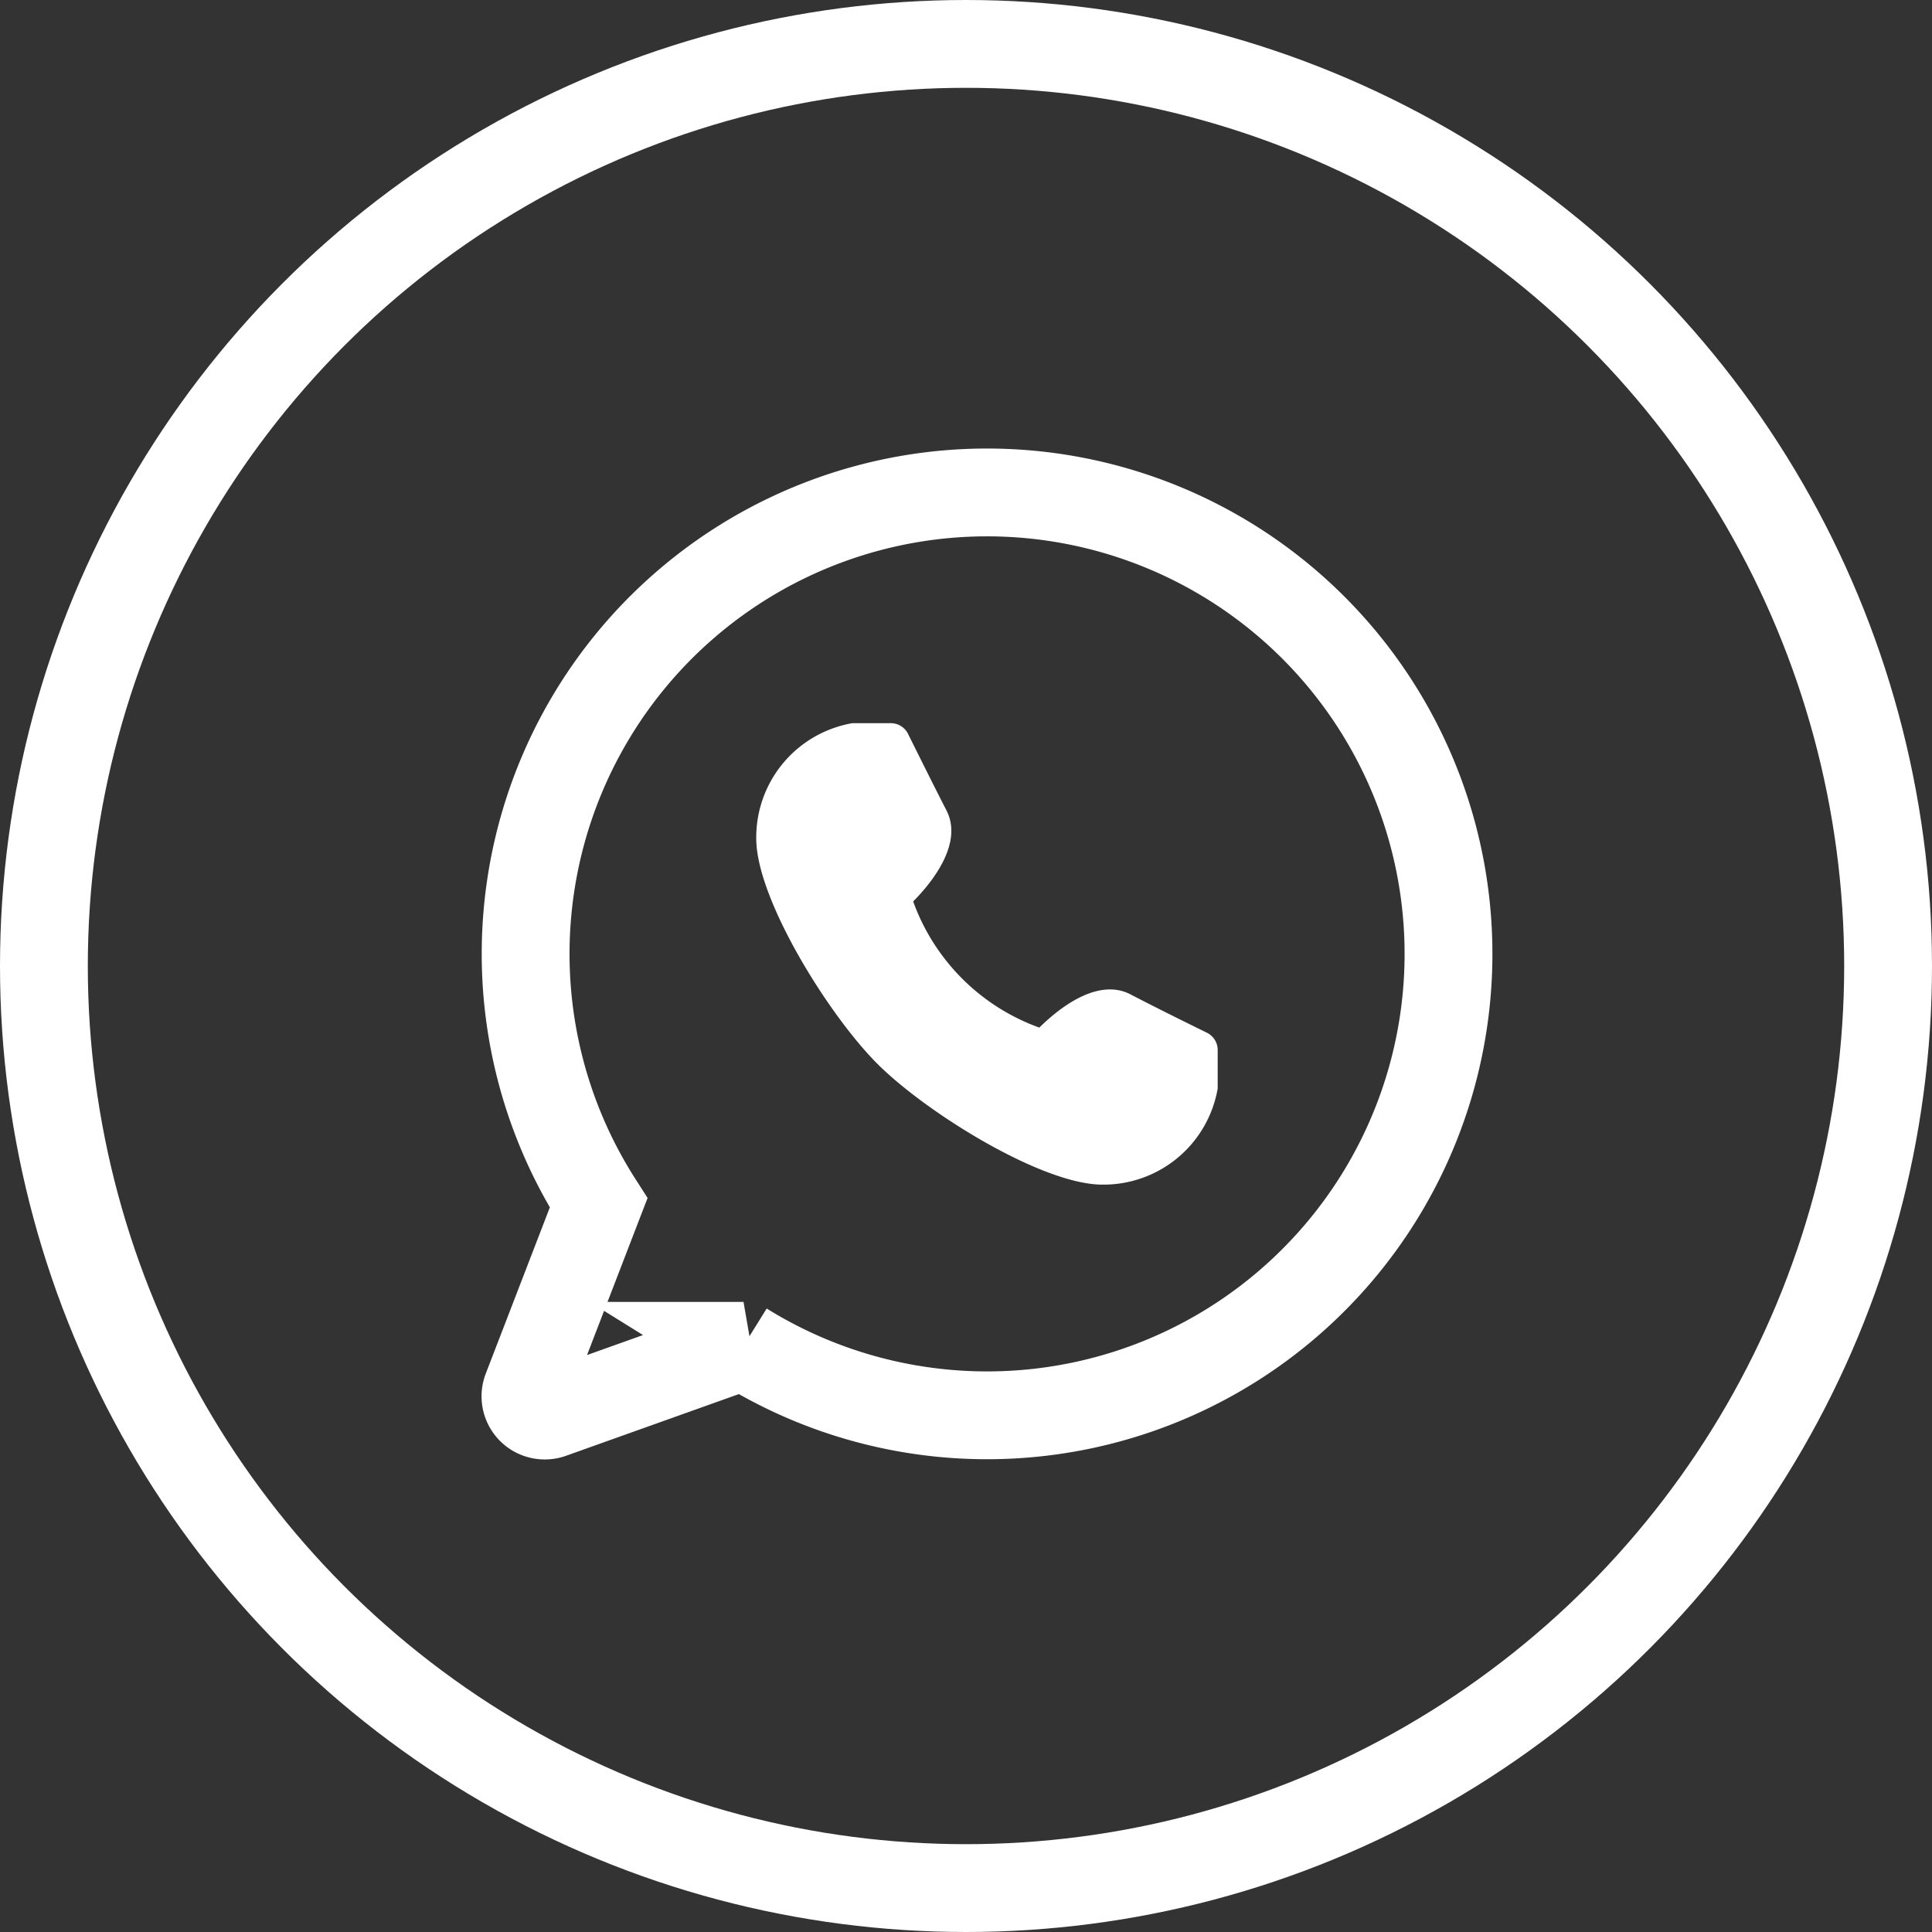 <svg xmlns="http://www.w3.org/2000/svg" width="44" height="44" viewBox="0 0 44 44">
  <rect x="0" y="0" width="44" height="44" fill="#333333" stroke="none"/>
  <g id="Grupo_292" data-name="Grupo 292" transform="translate(-1056 92)">
    <g id="Grupo_22" data-name="Grupo 22" transform="translate(-631.333 -165)">
      <g id="whatsapp_2" data-name="whatsapp 2" transform="translate(1699.302 84.081)">
        <path id="Trazado_2" data-name="Trazado 2" d="M10.51.134A10.509,10.509,0,0,0,1.664,16.315L.029,20.557a.438.438,0,0,0,.409.6.426.426,0,0,0,.147-.025l4.379-1.563A10.509,10.509,0,1,0,10.51.134Z" transform="translate(0 0)" fill="none" stroke="#fff" stroke-width="2"/>
        <path id="Trazado_3" data-name="Trazado 3" d="M138.277,135.186s-1.073-.525-1.745-.876c-.76-.391-1.653.342-2.074.758a4.774,4.774,0,0,1-2.873-2.873c.417-.421,1.148-1.314.758-2.074-.346-.673-.876-1.745-.876-1.745a.438.438,0,0,0-.391-.241H130.2a2.639,2.639,0,0,0-2.189,2.627c0,1.375,1.646,4.016,2.755,5.127s3.751,2.755,5.127,2.755a2.639,2.639,0,0,0,2.627-2.189v-.876A.438.438,0,0,0,138.277,135.186Z" transform="translate(-122.757 -122.746)" fill="#fff"/>
      </g>
    </g>
    <g id="Elipse_7" data-name="Elipse 7" transform="translate(1056 -92)" fill="none" stroke="#fff" stroke-width="2">
      <circle cx="22" cy="22" r="22" stroke="none"/>
      <circle cx="22" cy="22" r="21" fill="none"/>
    </g>
  </g>
</svg>
